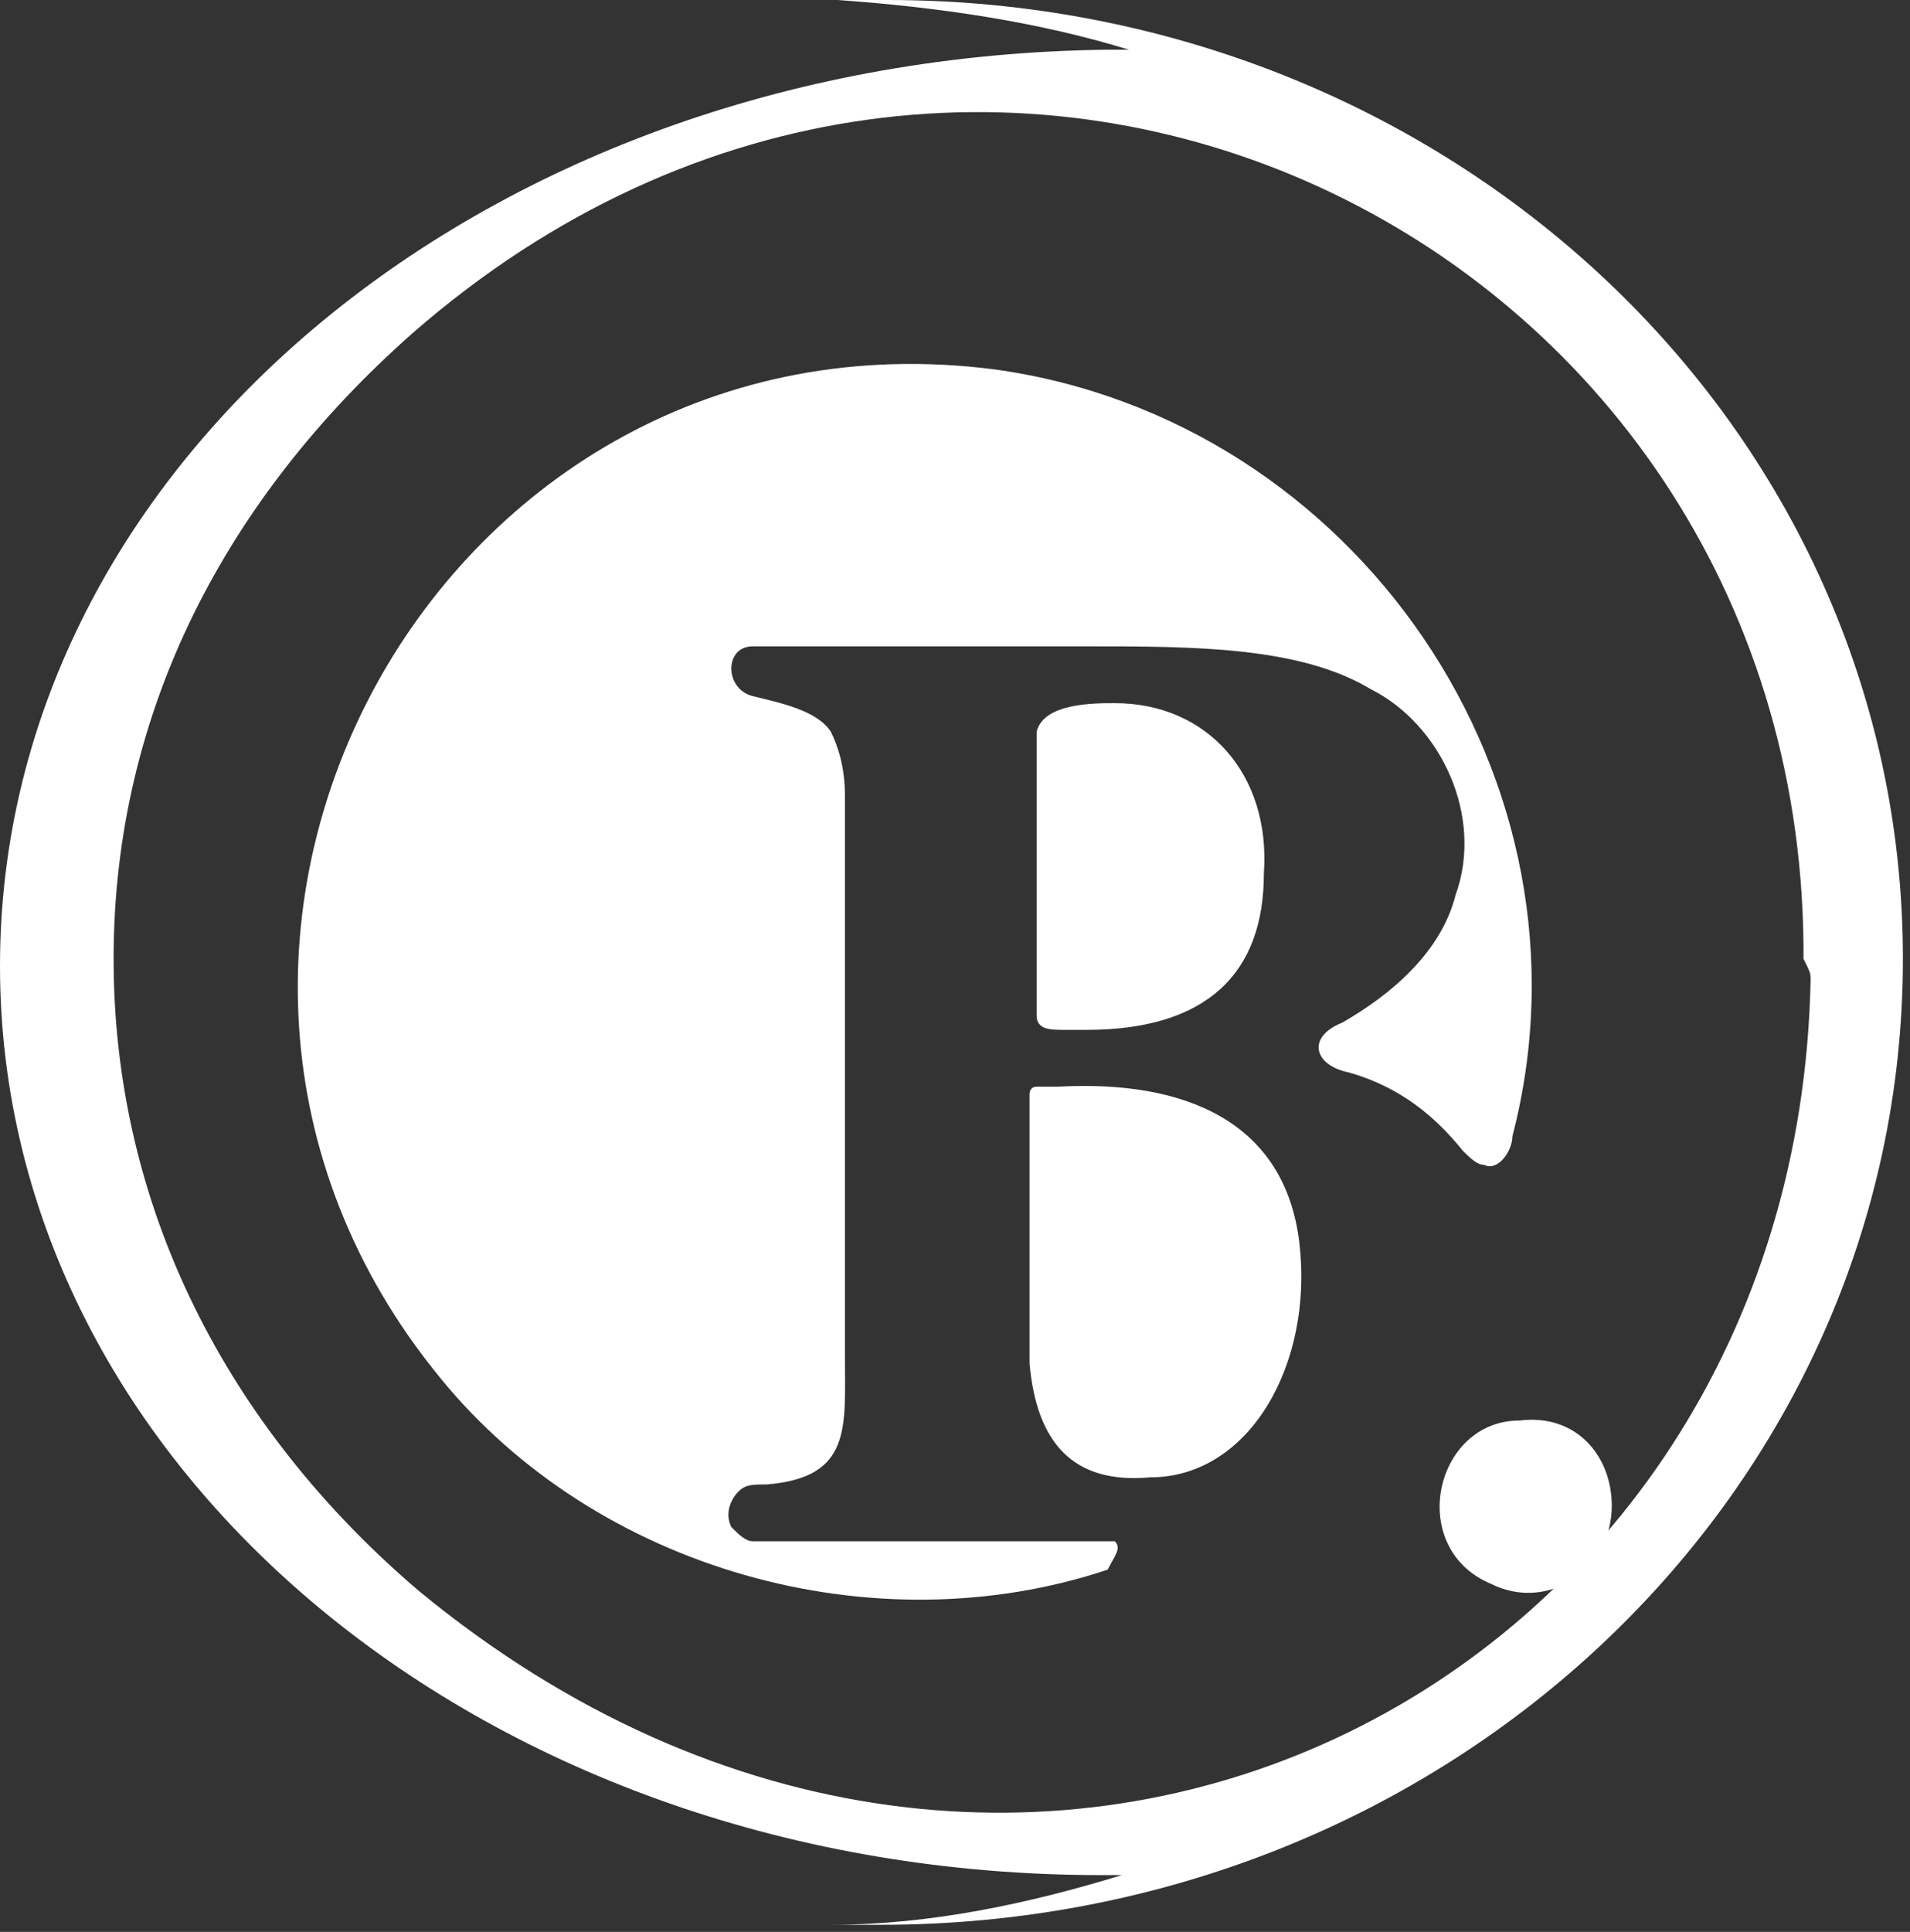 <?xml version="1.0" encoding="utf-8"?>
<!-- Generator: Adobe Illustrator 24.1.0, SVG Export Plug-In . SVG Version: 6.00 Build 0)  -->
<svg version="1.1" id="Layer_1" xmlns="http://www.w3.org/2000/svg" xmlns:xlink="http://www.w3.org/1999/xlink" x="0px" y="0px"
	 width="26.9px" height="27.2px" viewBox="0 0 26.9 27.2" style="enable-background:new 0 0 26.9 27.2;" xml:space="preserve">
<rect x="0" y="0" width="26.9" height="27.2" fill="#333333" stroke="none"/>
<style type="text/css">
	.st0{fill:#FFFFFF;}
</style>
<g>
	<g>
		<g>
			<path class="st0" d="M22.7,21.2c0,0.9-0.9,1.5-1.7,1.1c-1.2-0.5-0.8-2.3,0.4-2.3C22.2,19.9,22.7,20.5,22.7,21.2L22.7,21.2z"/>
			<g>
				<path class="st0" d="M16.2,20.8c1.4,0,2.3-1.6,2.1-3.3c-0.2-1.7-1.6-2.3-3.4-2.2c-0.1,0-0.2,0-0.3,0c-0.1,0-0.1,0.1-0.1,0.1
					c0,0.4,0,2.9,0,3.8C14.6,20.3,15.1,20.9,16.2,20.8L16.2,20.8z"/>
				<path class="st0" d="M15.7,21.7c-0.3,0-4.7,0-5.1,0c-0.1,0-0.2-0.1-0.3-0.2c-0.1-0.2,0-0.4,0.1-0.5c0.1-0.1,0.2-0.1,0.4-0.1
					c1.2-0.1,1.1-0.8,1.1-1.8c0-0.7,0-7.4,0-7.9c0-0.4-0.1-0.7-0.2-0.9c-0.2-0.3-0.7-0.4-1.1-0.5c-0.4-0.1-0.4-0.7,0-0.7
					c0.3,0,3.2,0,4.7,0c1.5,0,3,0,4,0.6c1,0.5,1.6,1.8,1.2,2.9c-0.2,0.8-0.9,1.4-1.6,1.8c-0.5,0.2-0.4,0.6,0.1,0.7
					c0.7,0.2,1.2,0.6,1.6,1.1c0.1,0.1,0.2,0.2,0.3,0.2c0.2,0.1,0.4-0.2,0.4-0.4c1.3-5-2.2-10.1-7.3-10.8c-7.8-1-12.8,8.1-7.8,14.2
					c2.2,2.7,6.1,3.8,9.4,2.7C15.7,21.9,15.8,21.8,15.7,21.7L15.7,21.7z"/>
				<path class="st0" d="M15.3,14.5c1.7,0,2.5-0.8,2.5-2.2c0.1-1.4-0.8-2.4-2.1-2.4c-0.3,0-1,0-1.1,0.4c0,0.2,0,0.4,0,0.5
					c0,0.5,0,2.8,0,3.5c0,0.2,0.2,0.2,0.4,0.2C15,14.5,15.2,14.5,15.3,14.5L15.3,14.5z"/>
			</g>
		</g>
		<path class="st0" d="M12.5,0c-0.2,0-0.5,0-0.7,0c1.4,0.1,2.8,0.3,4.1,0.7c-0.1,0-0.2,0-0.3,0C6.9,0.8,0,6.5,0,13.6
			c0,7.1,6.9,12.8,15.5,12.8c0.1,0,0.2,0,0.3,0c-1.3,0.4-2.7,0.7-4.1,0.7c0.2,0,0.5,0,0.7,0c8,0,14.4-6.1,14.4-13.6S20.4,0,12.5,0z
			 M25.5,13.8c-0.2,10-11.1,15.6-19.6,8.6c-2.7-2.3-4.3-5.4-4.3-8.9S3.2,7,5.8,4.7c8-7,19.5-1.4,19.6,8.6c0,0.1,0,0.1,0,0.2
			C25.5,13.7,25.5,13.7,25.5,13.8z"/>
	</g>
</g>
</svg>

